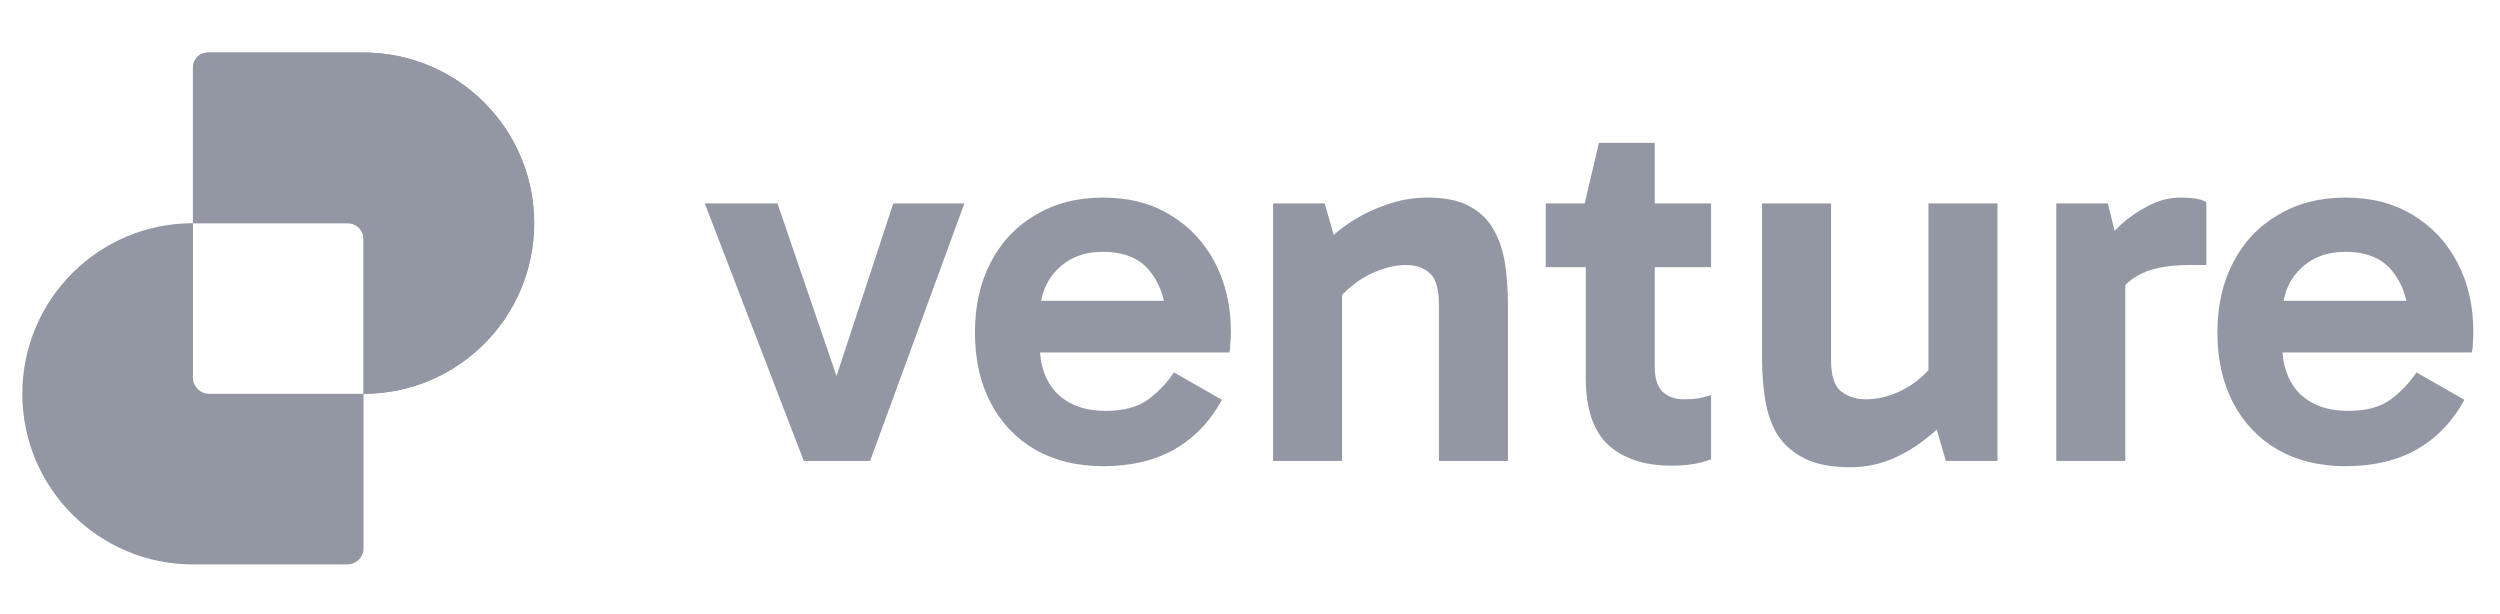 <svg width="110" height="27" viewBox="0 0 110 27" fill="none" xmlns="http://www.w3.org/2000/svg">
<path d="M103.197 20.512C102.069 20.512 101.081 20.272 100.231 19.793C99.382 19.299 98.725 18.611 98.261 17.731C97.798 16.851 97.566 15.816 97.566 14.626C97.566 13.452 97.798 12.425 98.261 11.544C98.725 10.648 99.382 9.953 100.231 9.459C101.081 8.949 102.069 8.694 103.197 8.694C104.34 8.694 105.329 8.949 106.163 9.459C107.012 9.969 107.669 10.672 108.132 11.568C108.596 12.448 108.827 13.46 108.827 14.603C108.827 14.773 108.82 14.943 108.804 15.113C108.804 15.267 108.789 15.399 108.758 15.507H100.046V13.236H106.464L106.001 14.325C106.001 13.367 105.769 12.587 105.305 11.985C104.858 11.382 104.155 11.081 103.197 11.081C102.363 11.081 101.691 11.344 101.181 11.869C100.671 12.379 100.416 13.066 100.416 13.931V15.159C100.416 16.07 100.671 16.789 101.181 17.314C101.706 17.824 102.417 18.079 103.313 18.079C104.101 18.079 104.718 17.916 105.166 17.592C105.614 17.268 106.001 16.866 106.325 16.387L108.434 17.592C107.924 18.534 107.229 19.26 106.348 19.77C105.483 20.264 104.433 20.512 103.197 20.512Z" fill="#9397A4"/>
<path d="M92.747 8.949L93.512 12.077V20.28H90.477V8.949H92.747ZM92.886 13.63L92.33 13.375V11.058L92.539 10.803C92.709 10.525 92.964 10.224 93.303 9.899C93.659 9.575 94.06 9.297 94.508 9.065C94.972 8.818 95.451 8.694 95.945 8.694C96.192 8.694 96.416 8.71 96.617 8.741C96.818 8.772 96.972 8.826 97.08 8.903V11.66H96.339C95.335 11.66 94.562 11.822 94.022 12.147C93.481 12.456 93.103 12.95 92.886 13.63Z" fill="#9397A4"/>
<path d="M81.423 20.558C80.573 20.558 79.894 20.427 79.384 20.164C78.874 19.901 78.48 19.554 78.202 19.121C77.94 18.673 77.762 18.163 77.669 17.592C77.577 17.02 77.53 16.426 77.53 15.808V8.949H80.566V15.831C80.566 16.526 80.712 16.989 81.006 17.221C81.315 17.453 81.678 17.569 82.095 17.569C82.481 17.569 82.867 17.499 83.254 17.36C83.64 17.221 84.003 17.02 84.343 16.758C84.698 16.48 84.991 16.163 85.223 15.808L85.594 17.407H84.852V8.949H87.888V20.28H85.617L84.991 18.125L85.965 18.148C85.578 18.596 85.138 19.005 84.644 19.376C84.165 19.747 83.647 20.04 83.091 20.257C82.551 20.457 81.995 20.558 81.423 20.558Z" fill="#9397A4"/>
<path d="M73.527 20.488C72.369 20.488 71.45 20.187 70.77 19.585C70.106 18.967 69.774 17.986 69.774 16.642V9.088L69.727 8.949L70.353 6.285H72.809V16.155C72.809 16.65 72.925 17.013 73.157 17.244C73.404 17.461 73.713 17.569 74.084 17.569C74.331 17.569 74.555 17.553 74.755 17.523C74.956 17.476 75.134 17.43 75.288 17.384V20.21C75.041 20.303 74.779 20.373 74.501 20.419C74.222 20.465 73.898 20.488 73.527 20.488ZM68.013 11.753V8.949H75.288V11.753H68.013Z" fill="#9397A4"/>
<path d="M62.827 8.694C63.599 8.694 64.217 8.826 64.681 9.088C65.159 9.351 65.515 9.706 65.746 10.154C65.994 10.602 66.156 11.112 66.233 11.683C66.31 12.239 66.349 12.819 66.349 13.421V20.28H63.313V13.398C63.313 12.703 63.175 12.239 62.896 12.008C62.634 11.776 62.294 11.66 61.877 11.66C61.491 11.66 61.097 11.737 60.695 11.892C60.294 12.031 59.915 12.239 59.56 12.518C59.22 12.78 58.926 13.081 58.679 13.421L58.285 11.846H59.05V20.28H56.015V8.949H58.285L58.911 11.127L57.938 11.081C58.34 10.617 58.795 10.208 59.305 9.853C59.83 9.498 60.386 9.22 60.973 9.019C61.56 8.802 62.178 8.694 62.827 8.694Z" fill="#9397A4"/>
<path d="M48.528 20.512C47.4 20.512 46.412 20.272 45.562 19.793C44.712 19.299 44.056 18.611 43.593 17.731C43.129 16.851 42.898 15.816 42.898 14.626C42.898 13.452 43.129 12.425 43.593 11.544C44.056 10.648 44.712 9.953 45.562 9.459C46.412 8.949 47.4 8.694 48.528 8.694C49.671 8.694 50.66 8.949 51.494 9.459C52.343 9.969 53 10.672 53.463 11.568C53.927 12.448 54.158 13.46 54.158 14.603C54.158 14.773 54.151 14.943 54.135 15.113C54.135 15.267 54.12 15.399 54.089 15.507H45.377V13.236H51.795L51.332 14.325C51.332 13.367 51.1 12.587 50.636 11.985C50.189 11.382 49.486 11.081 48.528 11.081C47.694 11.081 47.022 11.344 46.512 11.869C46.002 12.379 45.748 13.066 45.748 13.931V15.159C45.748 16.07 46.002 16.789 46.512 17.314C47.037 17.824 47.748 18.079 48.644 18.079C49.432 18.079 50.05 17.916 50.498 17.592C50.946 17.268 51.332 16.866 51.656 16.387L53.765 17.592C53.255 18.534 52.56 19.26 51.679 19.77C50.814 20.264 49.764 20.512 48.528 20.512Z" fill="#9397A4"/>
<path d="M42.433 8.949L38.285 20.28H35.366L31.01 8.949H34.207L37.173 17.615H36.455L39.305 8.949H42.433Z" fill="#9397A4"/>
<path fill-rule="evenodd" clip-rule="evenodd" d="M9.205 2.312C8.81 2.312 8.49 2.633 8.49 3.027V9.82C4.343 9.82 0.982 13.181 0.982 17.327C0.982 21.473 4.344 24.834 8.49 24.834H15.282C15.677 24.834 15.997 24.514 15.997 24.12V17.327C20.143 17.327 23.504 13.966 23.504 9.82C23.504 5.674 20.143 2.312 15.997 2.312H9.205ZM15.997 17.327V10.535C15.997 10.14 15.677 9.82 15.282 9.82H8.49C8.49 9.82 8.49 9.82 8.49 9.82V16.612C8.49 17.007 8.81 17.327 9.205 17.327H15.997C15.997 17.327 15.997 17.327 15.997 17.327Z" fill="#9397A4"/>
<path d="M9.124 2.312C8.773 2.312 8.489 2.597 8.489 2.947V9.82H15.362C15.713 9.82 15.997 10.104 15.997 10.454L15.997 17.327C20.143 17.327 23.504 13.966 23.504 9.82C23.504 5.674 20.143 2.312 15.997 2.312H9.124Z" fill="#9397A4"/>
</svg>
